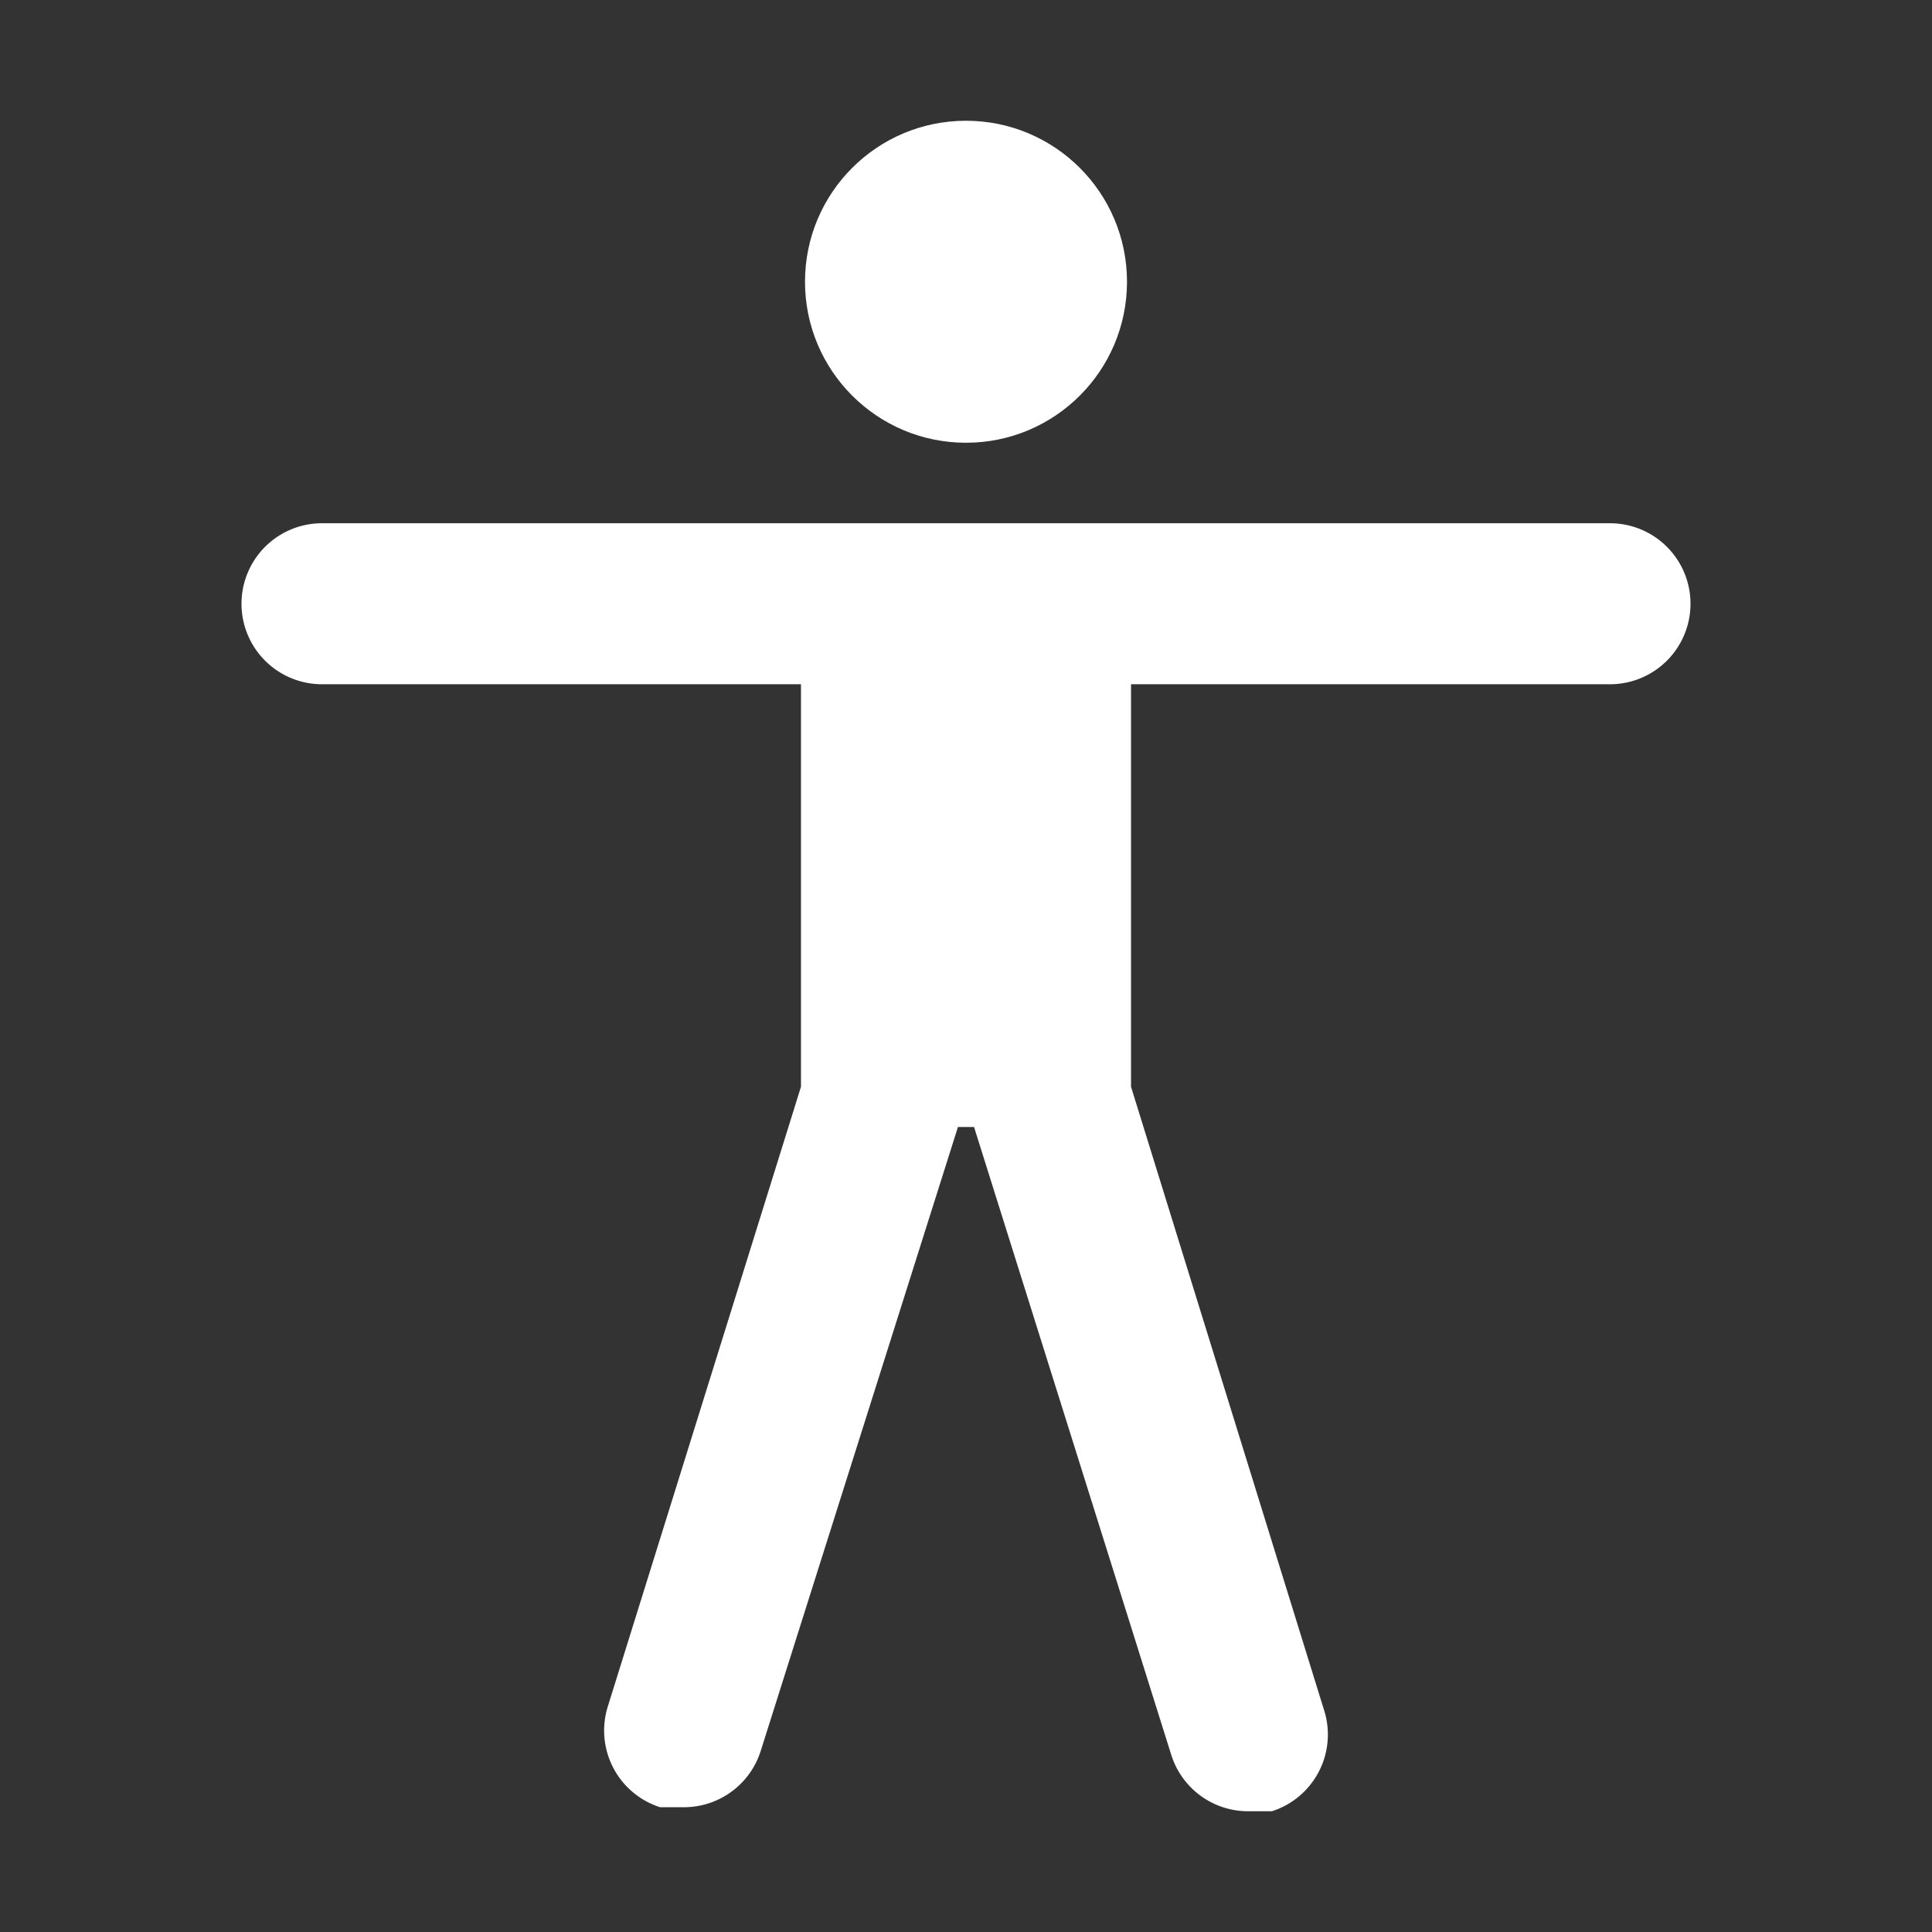 <?xml version="1.0" standalone="no"?>
<svg xmlns:xlink="http://www.w3.org/1999/xlink" width="128" height="128" viewBox="0 0 48 48" xmlns="http://www.w3.org/2000/svg">
  <rect x="0" y="0" width="48" height="48" fill="#333333" stroke="none"/>
  <title fill="#fff" style="">accessibility</title>
  <g id="Layer_2" data-name="Layer 2" fill="#fff" style="">
    <g id="invisible_box" data-name="invisible box" fill="#fff" style="">
      <rect width="48" height="48" fill="none"/>
    </g>
    <g id="Layer_6" data-name="Layer 6" fill="#fff" style="">
      <g fill="#fff" style="">
        <circle cx="24" cy="7" r="4" fill="#fff" style=""/>
        <path d="M40,13H8a2,2,0,0,0,0,4H19.9V27L15.1,42.4a2,2,0,0,0,1.3,2.5H17a2,2,0,0,0,1.9-1.4L23.8,28h.4l4.9,15.6A2,2,0,0,0,31,45h.6a2,2,0,0,0,1.3-2.5L28.1,27V17H40a2,2,0,0,0,0-4Z" fill="#fff" style=""/>
      </g>
    </g>
  </g>
</svg>